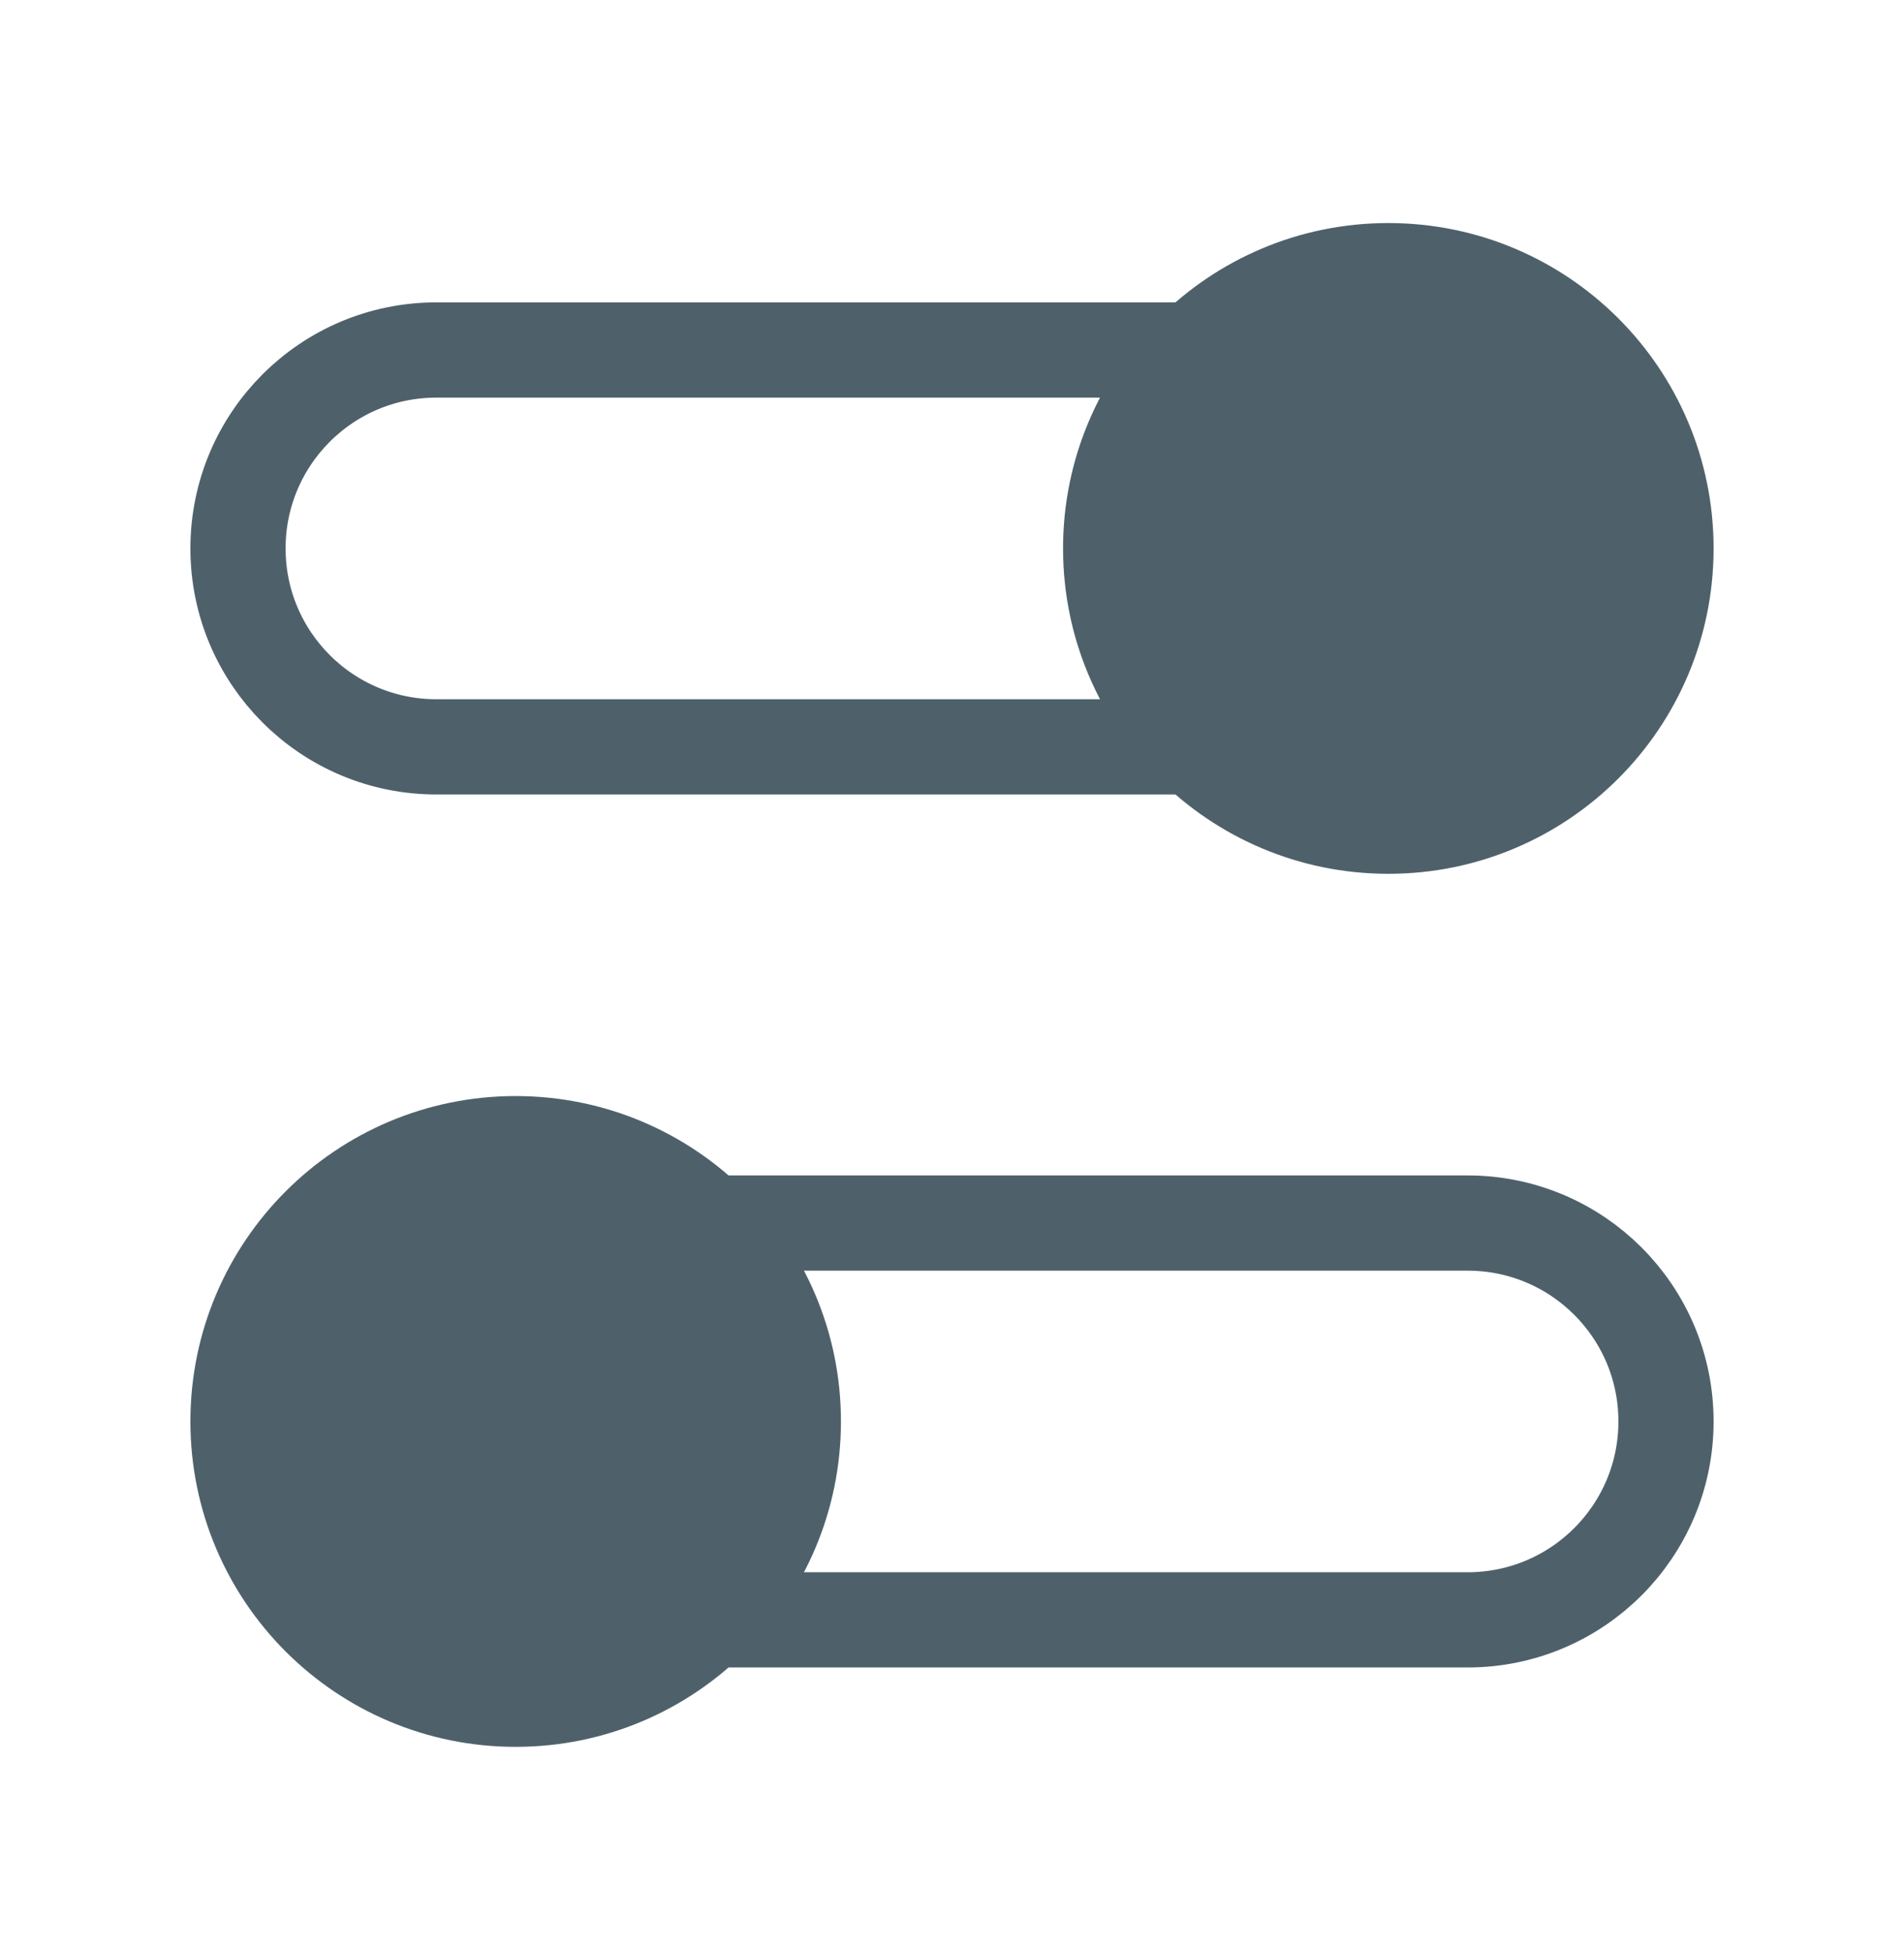 <svg width="40" height="41" viewBox="0 0 40 41" fill="none" xmlns="http://www.w3.org/2000/svg">
<g id="settings-03-svgrepo-com">
<path id="Vector" d="M25.084 15.684H9.167C6.865 15.684 5 13.818 5 11.517C5 9.216 6.865 7.35 9.167 7.35H25.084M14.916 34.017H30.833C33.135 34.017 35 32.151 35 29.85C35 27.549 33.135 25.684 30.833 25.684H14.916M5 29.85C5 33.072 7.612 35.684 10.833 35.684C14.055 35.684 16.667 33.072 16.667 29.85C16.667 26.629 14.055 24.017 10.833 24.017C7.612 24.017 5 26.629 5 29.85ZM35 11.517C35 14.739 32.388 17.35 29.167 17.35C25.945 17.35 23.333 14.739 23.333 11.517C23.333 8.295 25.945 5.684 29.167 5.684C32.388 5.684 35 8.295 35 11.517Z" stroke="#4E616B" stroke-width="2" stroke-linecap="round" stroke-linejoin="round"/>
<circle id="Ellipse 1" cx="29.136" cy="11.548" r="5.864" fill="#4E616B"/>
<circle id="Ellipse 2" cx="10.864" cy="29.819" r="5.864" fill="#4E616B"/>
</g>
</svg>
